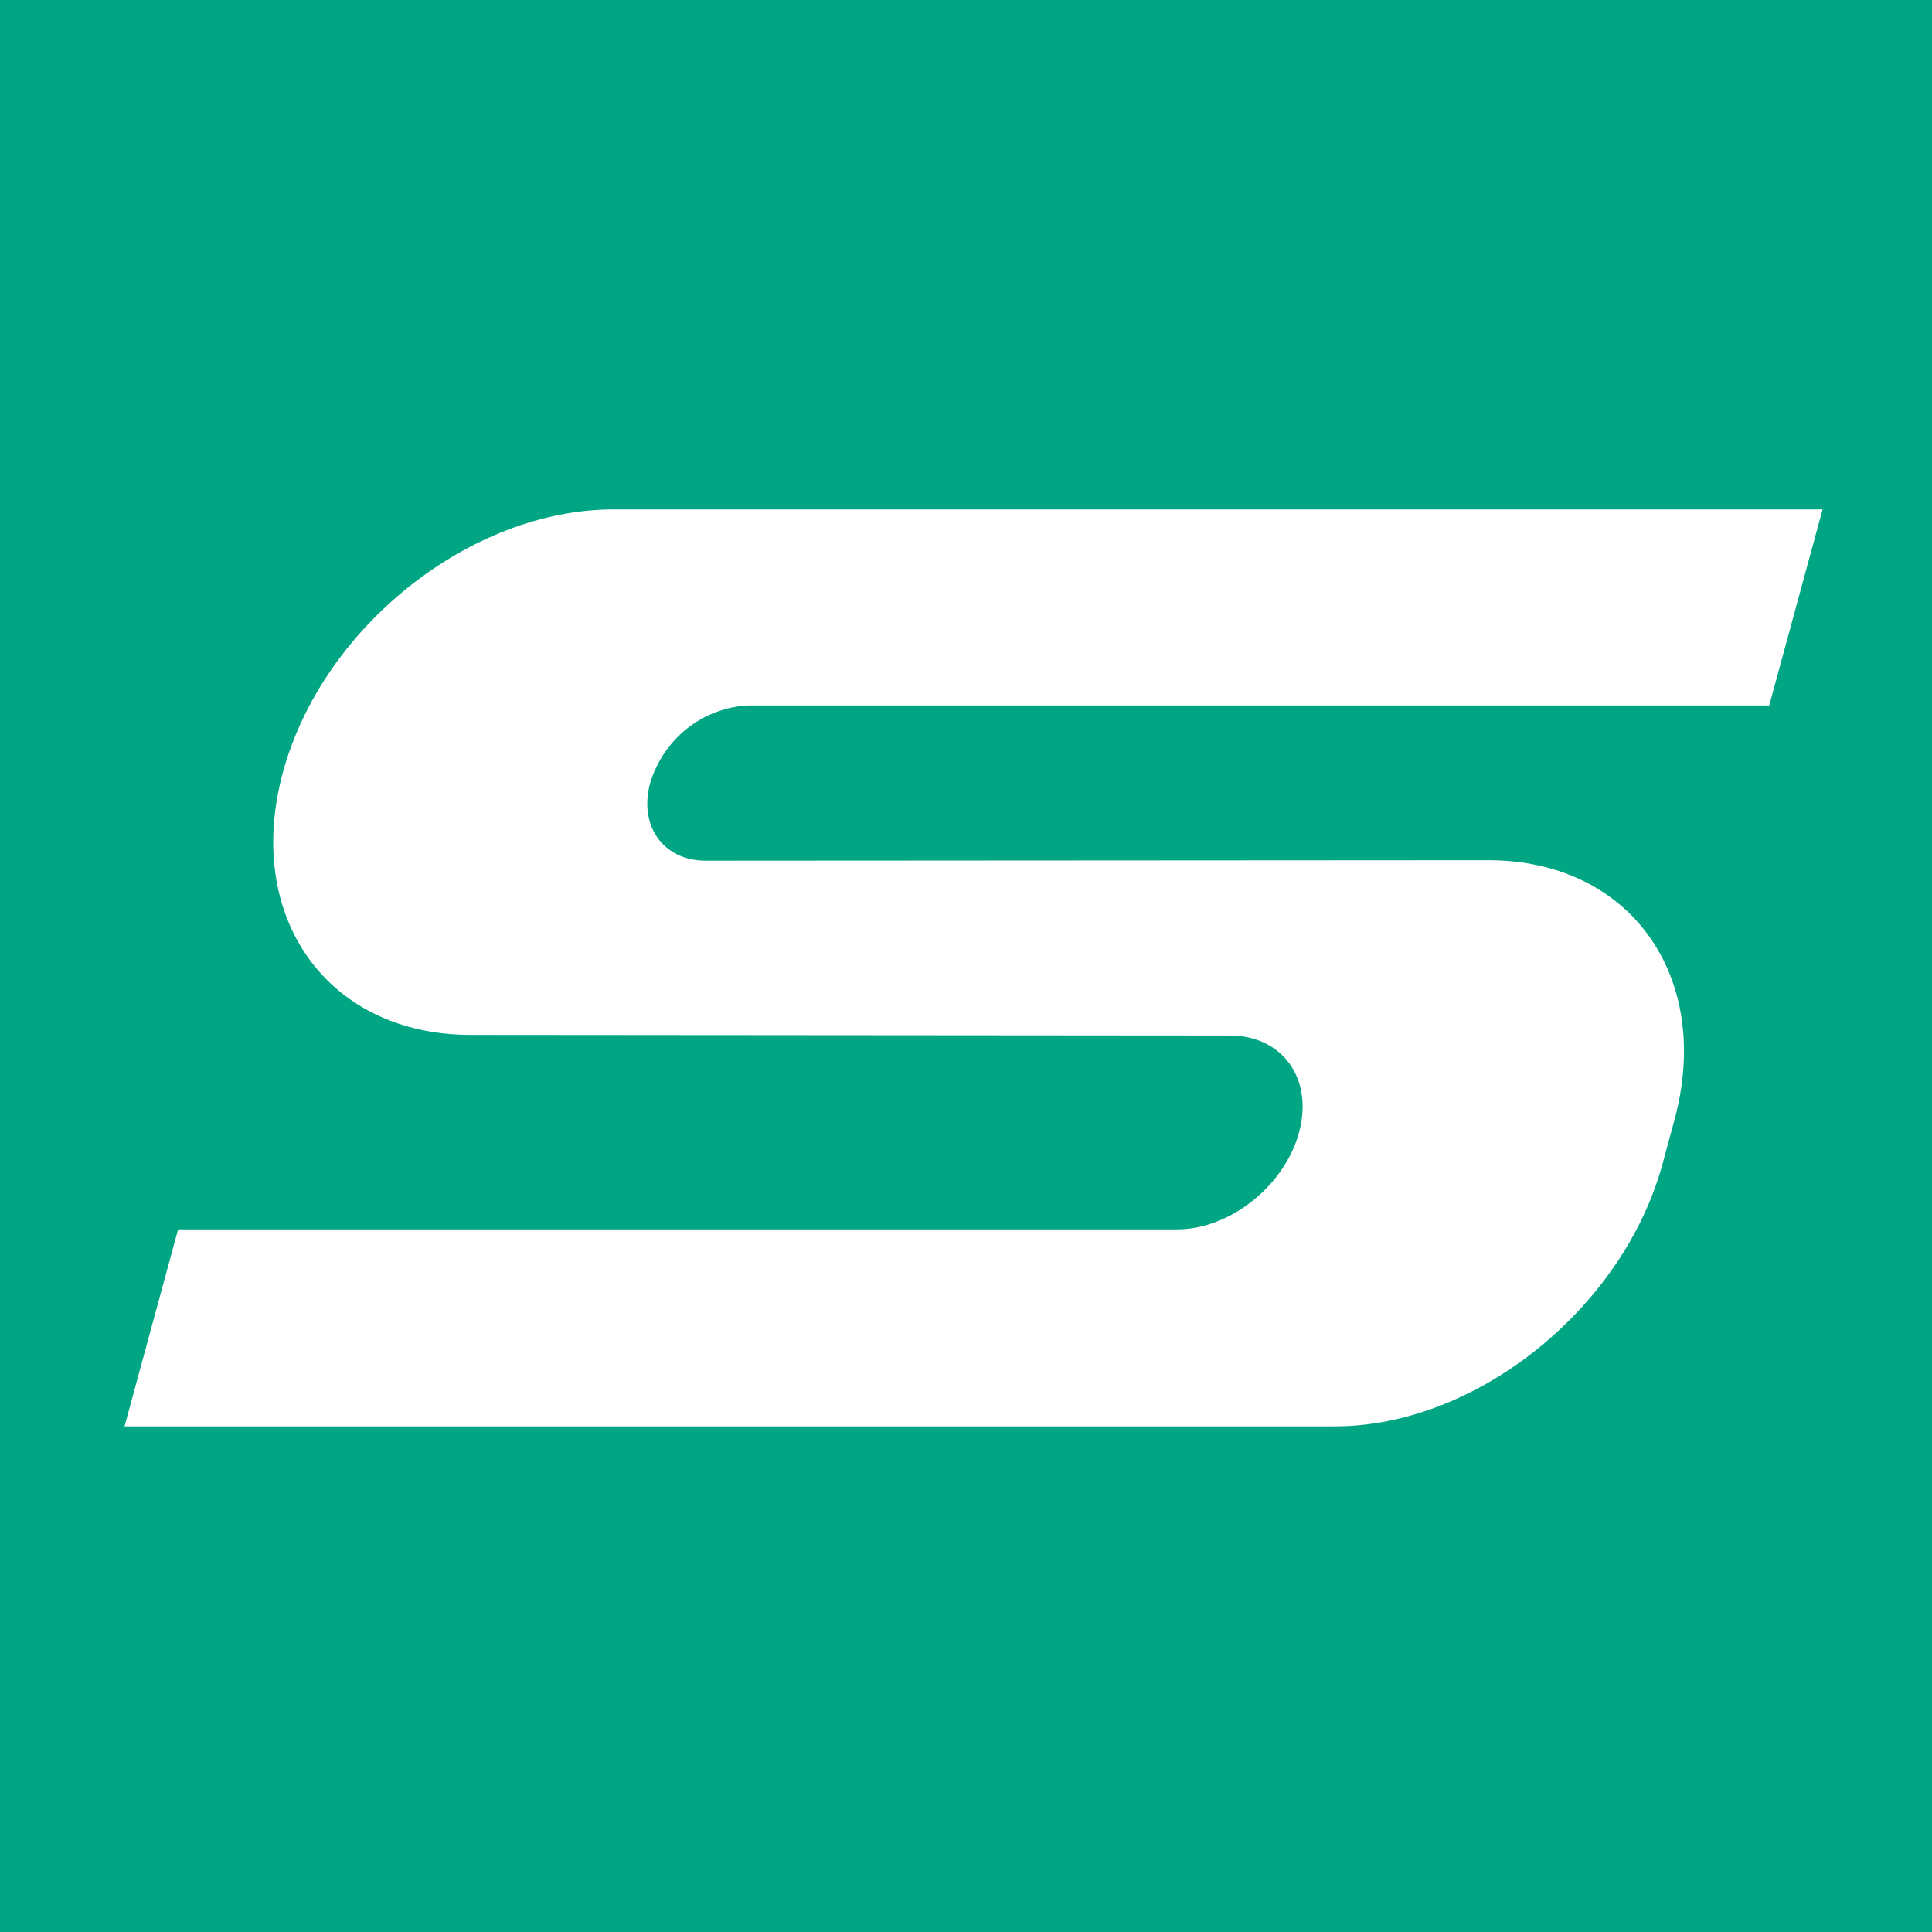 <svg width="180" height="180" viewBox="0 0 180 180" fill="none" xmlns="http://www.w3.org/2000/svg">
<rect width="180" height="180" fill="#00A684"/>
<path d="M138.672 80.144L65.742 80.188C61.803 80.188 59.488 76.95 60.575 72.956C61.177 70.95 62.373 69.18 64.001 67.886C65.629 66.593 67.61 65.838 69.675 65.725H164.836L169.805 47.461H57.168C43.832 47.461 30.041 58.419 26.363 71.938C22.686 85.457 30.515 96.418 43.851 96.418L114.576 96.476C119.497 96.476 122.385 100.519 121.029 105.507C119.671 110.495 114.584 114.538 109.664 114.538H16.594L11.602 132.891H119.161H119.216H124.377C137.587 132.891 151.248 121.837 154.891 108.447L155.994 104.391C159.637 90.998 151.88 80.144 138.672 80.144Z" fill="white"/>
</svg>
